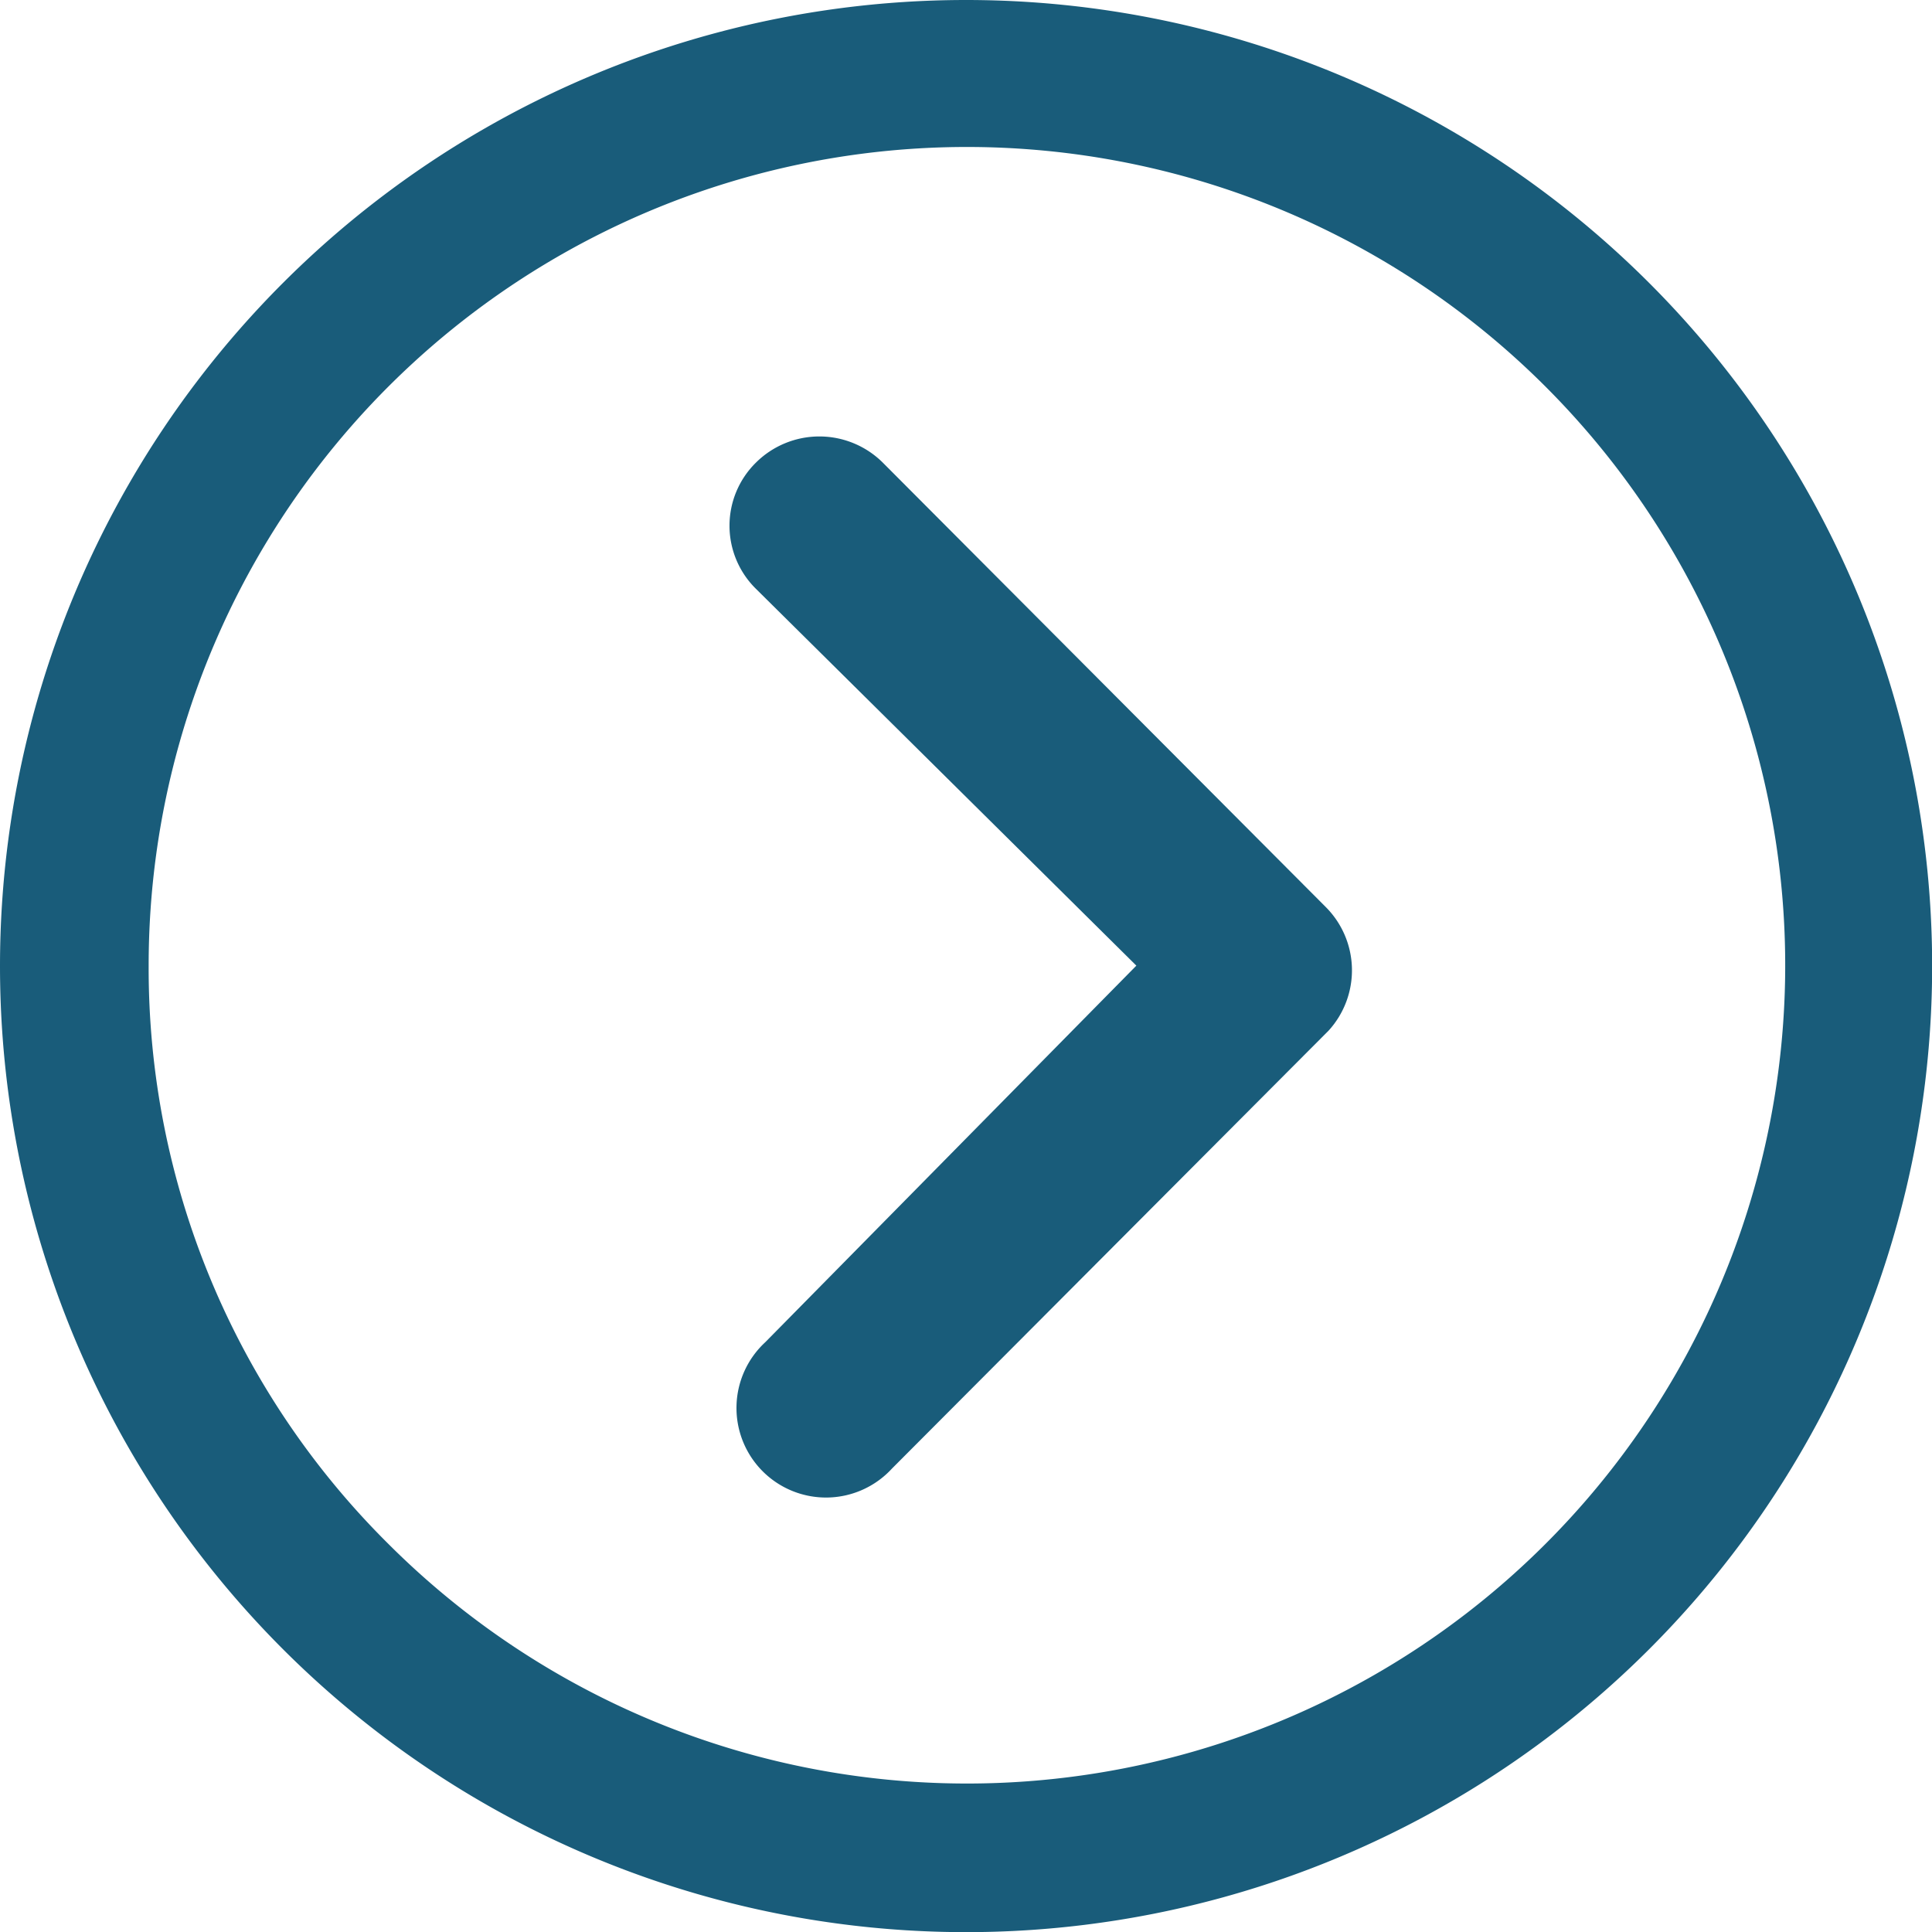 <svg xmlns="http://www.w3.org/2000/svg" width="13.399" height="13.399" viewBox="0 0 13.399 13.399">
  <g id="icon_blue_arrow" transform="translate(-1230.815 -2612.422)">
    <path id="パス_243" data-name="パス 243" d="M14.6,10.164a.624.624,0,0,1,.879,0l3.073,3.083a.621.621,0,0,1,.019.857l-3.028,3.037a.621.621,0,1,1-.879-.876l2.574-2.612L14.6,11.04A.614.614,0,0,1,14.6,10.164Z" transform="translate(1221.458 2605.466)" fill="#195c7a"/>
    <path id="パス_244" data-name="パス 244" d="M3.375,10.075a6.7,6.7,0,1,0,6.7-6.7A6.7,6.7,0,0,0,3.375,10.075Zm1.031,0a5.675,5.675,0,1,1,1.662,4.007A5.62,5.62,0,0,1,4.406,10.075Z" transform="translate(1227.44 2609.047)" fill="#195c7a"/>
  </g>
</svg>

